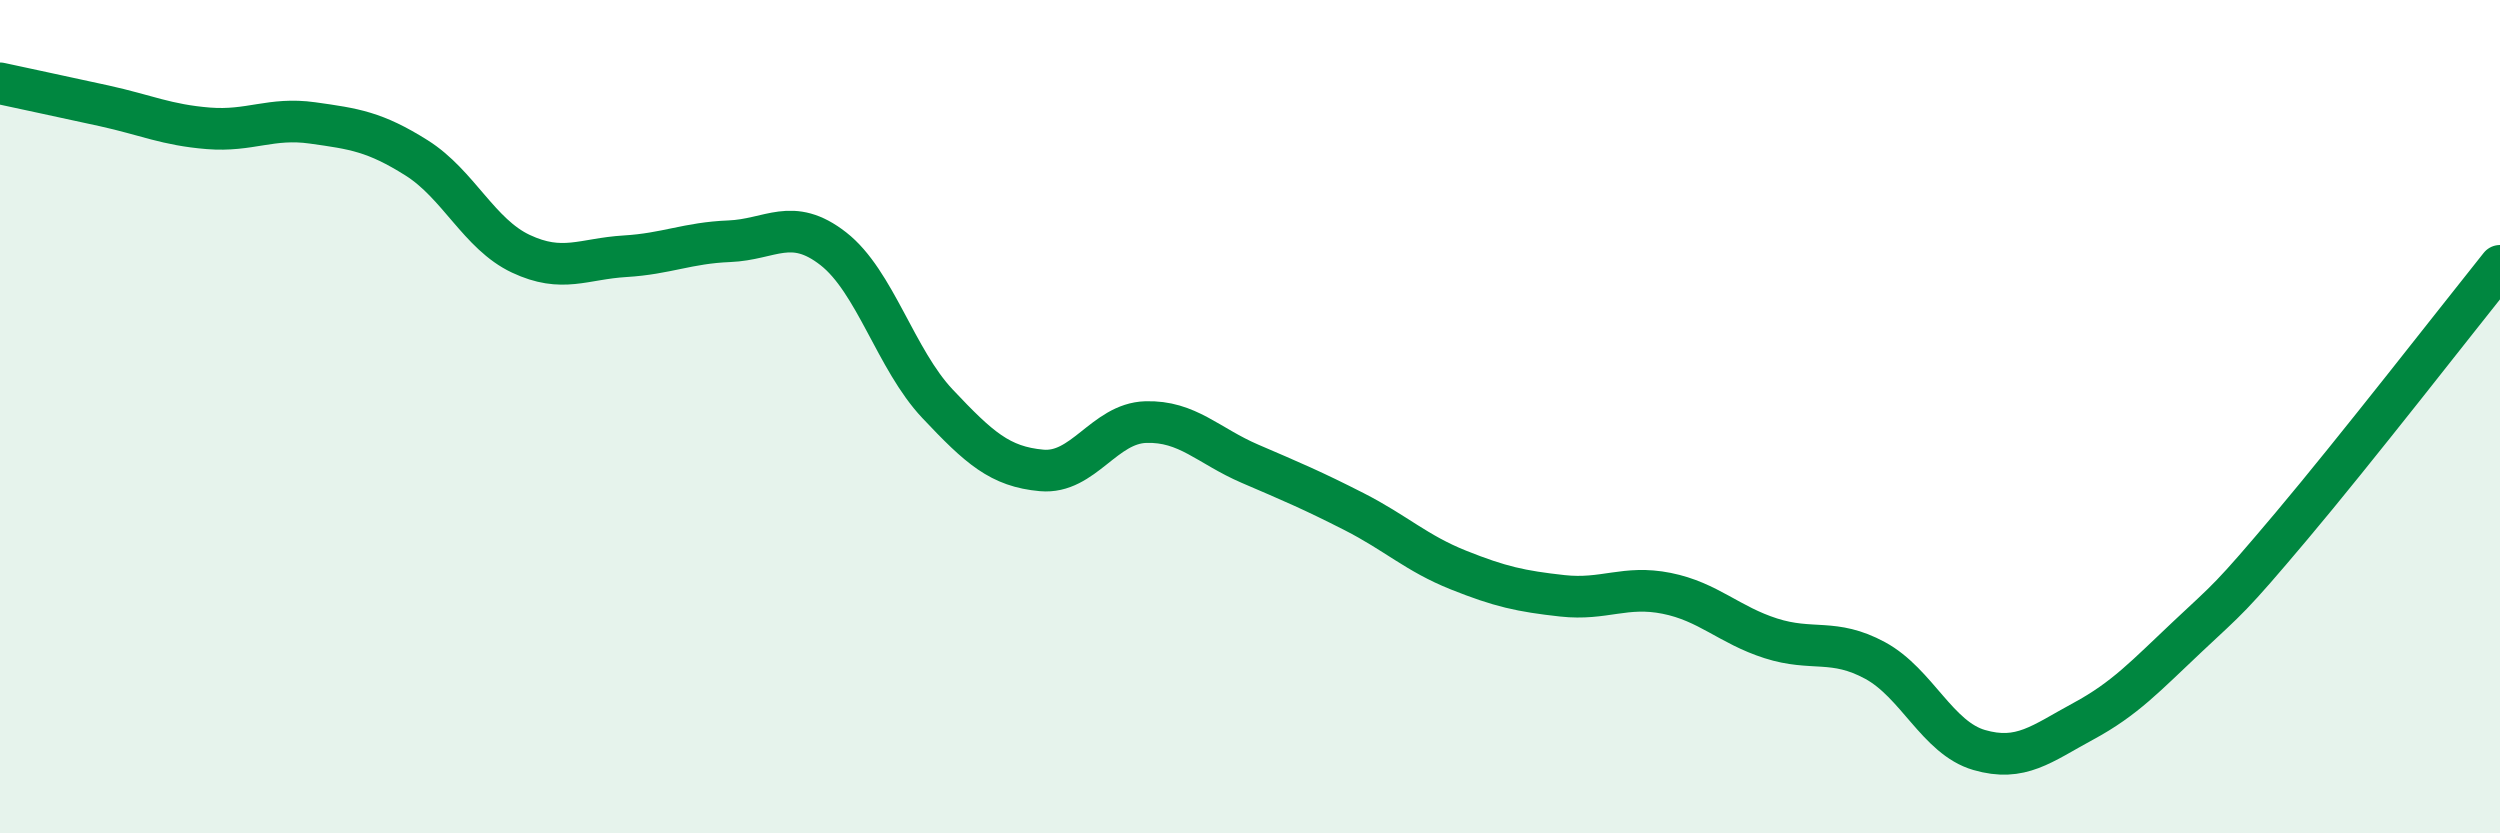 
    <svg width="60" height="20" viewBox="0 0 60 20" xmlns="http://www.w3.org/2000/svg">
      <path
        d="M 0,2 C 0.5,2.11 1.5,2.32 2.5,2.54 C 3.5,2.76 4,3 5,3.08 C 6,3.16 6.5,2.81 7.5,2.95 C 8.5,3.09 9,3.16 10,3.79 C 11,4.42 11.5,5.62 12.5,6.09 C 13.5,6.56 14,6.21 15,6.15 C 16,6.09 16.5,5.83 17.5,5.79 C 18.5,5.75 19,5.19 20,5.97 C 21,6.75 21.5,8.63 22.5,9.69 C 23.5,10.75 24,11.2 25,11.29 C 26,11.38 26.5,10.16 27.5,10.13 C 28.5,10.1 29,10.7 30,11.13 C 31,11.56 31.5,11.77 32.5,12.28 C 33.5,12.79 34,13.28 35,13.68 C 36,14.08 36.5,14.19 37.5,14.3 C 38.5,14.41 39,14.04 40,14.24 C 41,14.44 41.5,15 42.5,15.32 C 43.5,15.64 44,15.31 45,15.85 C 46,16.39 46.5,17.71 47.5,18 C 48.5,18.29 49,17.85 50,17.31 C 51,16.77 51.5,16.22 52.5,15.28 C 53.5,14.34 53.5,14.4 55,12.62 C 56.5,10.84 59,7.63 60,6.38L60 20L0 20Z"
        fill="#008740"
        opacity="0.1"
        stroke-linecap="round"
        stroke-linejoin="round"
      />
      <path
        d="M 0,2 C 0.5,2.11 1.5,2.32 2.5,2.54 C 3.5,2.76 4,3 5,3.08 C 6,3.16 6.5,2.81 7.5,2.95 C 8.5,3.09 9,3.16 10,3.79 C 11,4.42 11.5,5.62 12.5,6.09 C 13.5,6.56 14,6.21 15,6.15 C 16,6.09 16.5,5.83 17.5,5.79 C 18.5,5.75 19,5.19 20,5.97 C 21,6.75 21.5,8.63 22.5,9.69 C 23.5,10.75 24,11.2 25,11.29 C 26,11.38 26.5,10.16 27.5,10.13 C 28.5,10.1 29,10.7 30,11.13 C 31,11.56 31.5,11.77 32.5,12.28 C 33.5,12.79 34,13.28 35,13.68 C 36,14.08 36.5,14.19 37.5,14.3 C 38.5,14.41 39,14.04 40,14.24 C 41,14.44 41.5,15 42.5,15.32 C 43.5,15.64 44,15.31 45,15.85 C 46,16.39 46.5,17.71 47.5,18 C 48.5,18.29 49,17.85 50,17.31 C 51,16.77 51.5,16.22 52.5,15.28 C 53.5,14.34 53.5,14.4 55,12.62 C 56.5,10.84 59,7.63 60,6.38"
        stroke="#008740"
        stroke-width="1"
        fill="none"
        stroke-linecap="round"
        stroke-linejoin="round"
      />
    </svg>
  